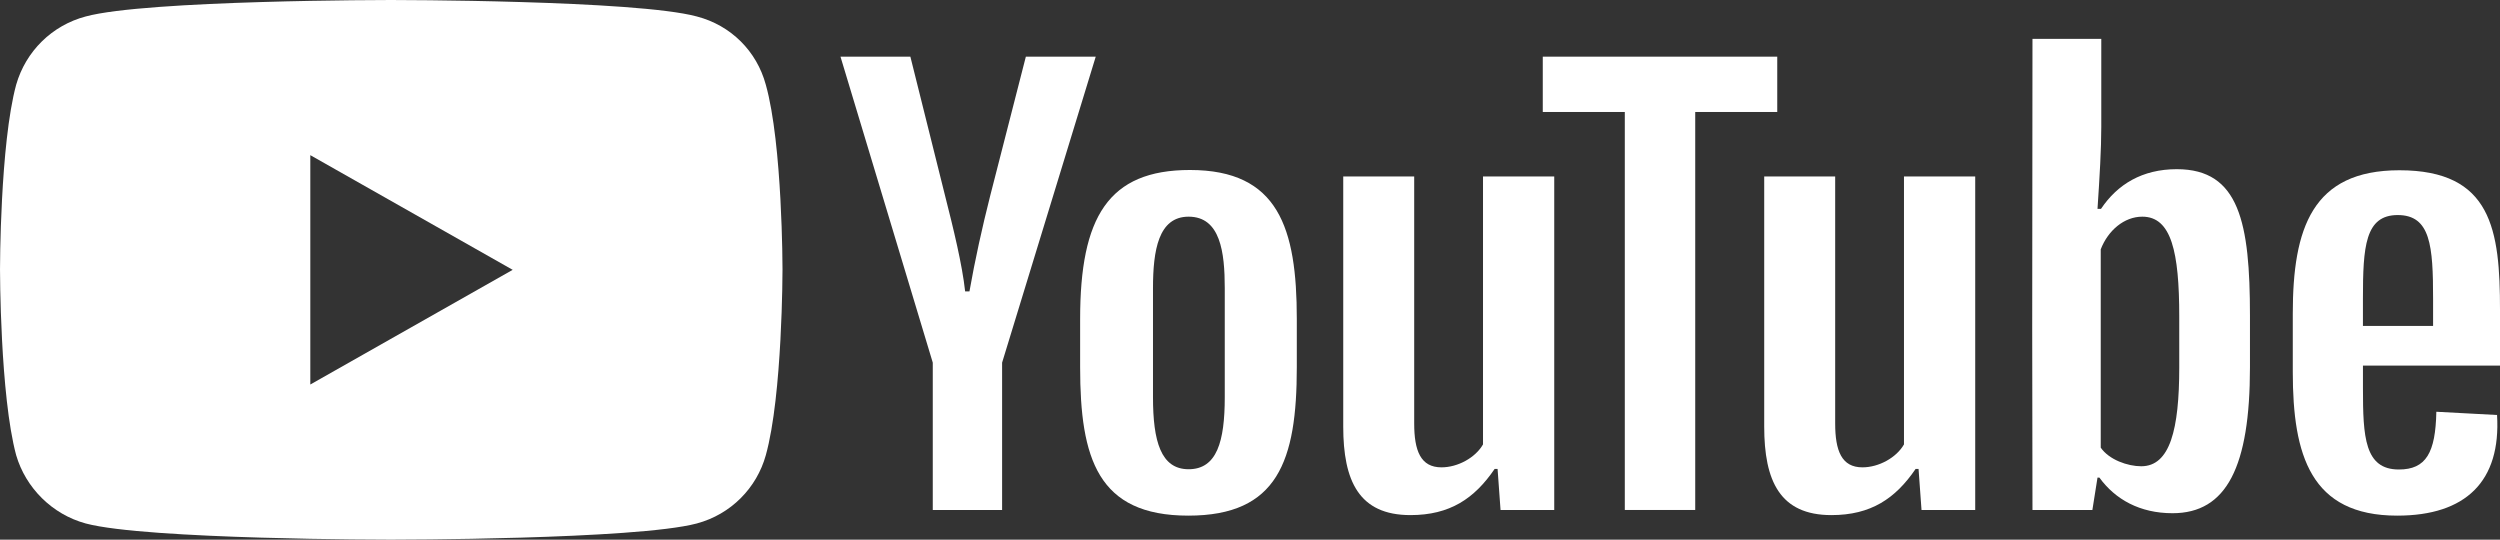<?xml version="1.0" encoding="UTF-8" standalone="no"?>
<!-- Created with Inkscape (http://www.inkscape.org/) -->

<svg
   width="388.676mm"
   height="83.901mm"
   viewBox="0 0 388.676 83.901"
   version="1.1"
   id="svg5"
   xml:space="preserve"
   sodipodi:docname="YouTube_2024_(Monochrome).svg"
   inkscape:version="1.2.2 (b0a8486541, 2022-12-01)"
   xmlns:inkscape="http://www.inkscape.org/namespaces/inkscape"
   xmlns:sodipodi="http://sodipodi.sourceforge.net/DTD/sodipodi-0.dtd"
   xmlns="http://www.w3.org/2000/svg"
   xmlns:svg="http://www.w3.org/2000/svg"><rect x="0" y="0" width="388.676" height="83.901" fill="#333333" stroke="none"/><sodipodi:namedview
     id="namedview15"
     pagecolor="#ffffff"
     bordercolor="#000000"
     borderopacity="0.25"
     inkscape:showpageshadow="2"
     inkscape:pageopacity="0.0"
     inkscape:pagecheckerboard="0"
     inkscape:deskcolor="#d1d1d1"
     inkscape:document-units="mm"
     showgrid="false"
     inkscape:zoom="0.62899389"
     inkscape:cx="296.50526"
     inkscape:cy="159.77898"
     inkscape:window-width="1187"
     inkscape:window-height="582"
     inkscape:window-x="0"
     inkscape:window-y="0"
     inkscape:window-maximized="1"
     inkscape:current-layer="svg5" /><defs
     id="defs2" /><g
     id="layer1"
     transform="translate(-54.079,-137.398)"
     style="fill:#ffffff"><g
       id="g2366"
       style="fill:#ffffff"><path
         id="path1412"
         clip-path="none"
         style="fill:#ffffff;fill-opacity:1;stroke-width:0.021"
         d="m 114.844,137.398 c 0,0 -38.026,5e-5 -47.436,2.559 -5.238,1.384 -9.325,5.411 -10.815,10.613 -2.512,9.229 -2.513,28.694 -2.513,28.694 0,0 1.94e-4,19.591 2.513,28.904 1.49,5.076 5.578,9.188 10.815,10.614 9.411,2.517 47.436,2.517 47.436,2.517 0,0 38.11,3.7e-4 47.564,-2.517 5.323,-1.426 9.326,-5.538 10.731,-10.614 2.598,-9.313 2.597,-28.904 2.597,-28.904 0,0 3e-4,-19.465 -2.597,-28.694 -1.405,-5.202 -5.408,-9.229 -10.731,-10.613 -9.453,-2.559 -47.564,-2.559 -47.564,-2.559 z m -12.521,24.122 31.463,17.829 -31.463,17.829 z" /></g><g
       id="g2362"
       style="fill:#ffffff"><path
         d="m 209.876,216.684 v -22.905 l 14.557,-47.571 h -10.865 l -5.537,21.604 c -1.258,4.95 -2.391,10.11 -3.23,14.892 h -0.671 c -0.461,-4.195 -1.804,-9.69 -3.146,-14.976 l -5.37,-21.52 h -10.865 l 14.347,47.571 v 22.905 z"
         id="path1418"
         style="stroke-width:0.265;fill:#ffffff"
         clip-path="none" /><path
         d="m 239.081,163.827 c -12.711,0 -17.074,7.341 -17.074,23.156 v 7.509 c 0,14.179 2.727,23.073 16.822,23.073 13.886,0 16.864,-8.474 16.864,-23.073 v -7.509 c 0,-14.137 -2.853,-23.156 -16.612,-23.156 z m 5.412,35.322 c 0,6.88 -1.217,11.201 -5.621,11.201 -4.321,0 -5.537,-4.363 -5.537,-11.201 v -16.948 c 0,-5.873 0.839,-11.117 5.537,-11.117 4.95,0 5.621,5.537 5.621,11.117 z"
         id="path1420"
         style="stroke-width:0.265;fill:#ffffff"
         clip-path="none" /><path
         d="m 273.359,217.481 c 6.125,0 9.942,-2.559 13.088,-7.173 h 0.461 l 0.461,6.376 h 8.348 v -51.85 h -11.074 v 41.656 c -1.175,2.056 -3.902,3.566 -6.461,3.566 -3.23,0 -4.237,-2.559 -4.237,-6.838 V 164.833 H 262.913 v 38.888 c 0,8.432 2.434,13.76 10.446,13.76 z"
         id="path1422"
         style="stroke-width:0.265;fill:#ffffff"
         clip-path="none" /><path
         d="m 317.636,216.684 v -61.876 h 12.753 v -8.6 H 293.935 v 8.6 h 12.753 v 61.876 z"
         id="path1424"
         style="stroke-width:0.265;fill:#ffffff"
         clip-path="none" /><path
         d="m 338.808,217.481 c 6.125,0 9.942,-2.559 13.088,-7.173 h 0.461 l 0.461,6.376 h 8.348 v -51.85 h -11.075 v 41.656 c -1.175,2.056 -3.901,3.566 -6.46,3.566 -3.23,0 -4.237,-2.559 -4.237,-6.838 v -38.384 h -11.033 v 38.888 c 0,8.432 2.433,13.76 10.446,13.76 z"
         id="path1426"
         style="stroke-width:0.265;fill:#ffffff"
         clip-path="none" /><path
         d="m 392.511,163.701 c -5.37,0 -9.229,2.349 -11.788,6.167 h -0.545 c 0.336,-5.034 0.587,-9.313 0.587,-12.711 v -13.718 h -10.697 l -0.042,45.054 0.042,28.191 h 9.313 l 0.797,-5.034 h 0.294 c 2.475,3.398 6.293,5.537 11.369,5.537 8.432,0 12.04,-7.257 12.04,-22.695 v -8.012 c 0,-14.431 -1.636,-22.779 -11.369,-22.779 z m 0.378,30.791 c 0,9.649 -1.426,15.396 -5.915,15.396 -2.098,0 -4.992,-1.007 -6.293,-2.895 v -30.833 c 1.133,-2.937 3.65,-5.076 6.46,-5.076 4.531,0 5.747,5.495 5.747,15.521 z"
         id="path1428"
         style="stroke-width:0.265;fill:#ffffff"
         clip-path="none" /><path
         d="m 442.756,185.641 c 0,-12.501 -1.259,-21.772 -15.647,-21.772 -13.55,0 -16.57,9.019 -16.57,22.275 v 9.103 c 0,12.921 2.769,22.318 16.235,22.318 10.655,0 16.151,-5.328 15.522,-15.647 l -9.439,-0.503 c -0.126,6.376 -1.594,8.977 -5.831,8.977 -5.328,0 -5.579,-5.076 -5.579,-12.627 v -3.524 h 21.311 z m -15.899,-14.808 c 5.118,0 5.495,4.824 5.495,13.004 v 4.237 h -10.907 v -4.237 c 0,-8.096 0.336,-13.004 5.412,-13.004 z"
         id="path1430"
         style="stroke-width:0.265;fill:#ffffff"
         clip-path="none" /></g></g></svg>
